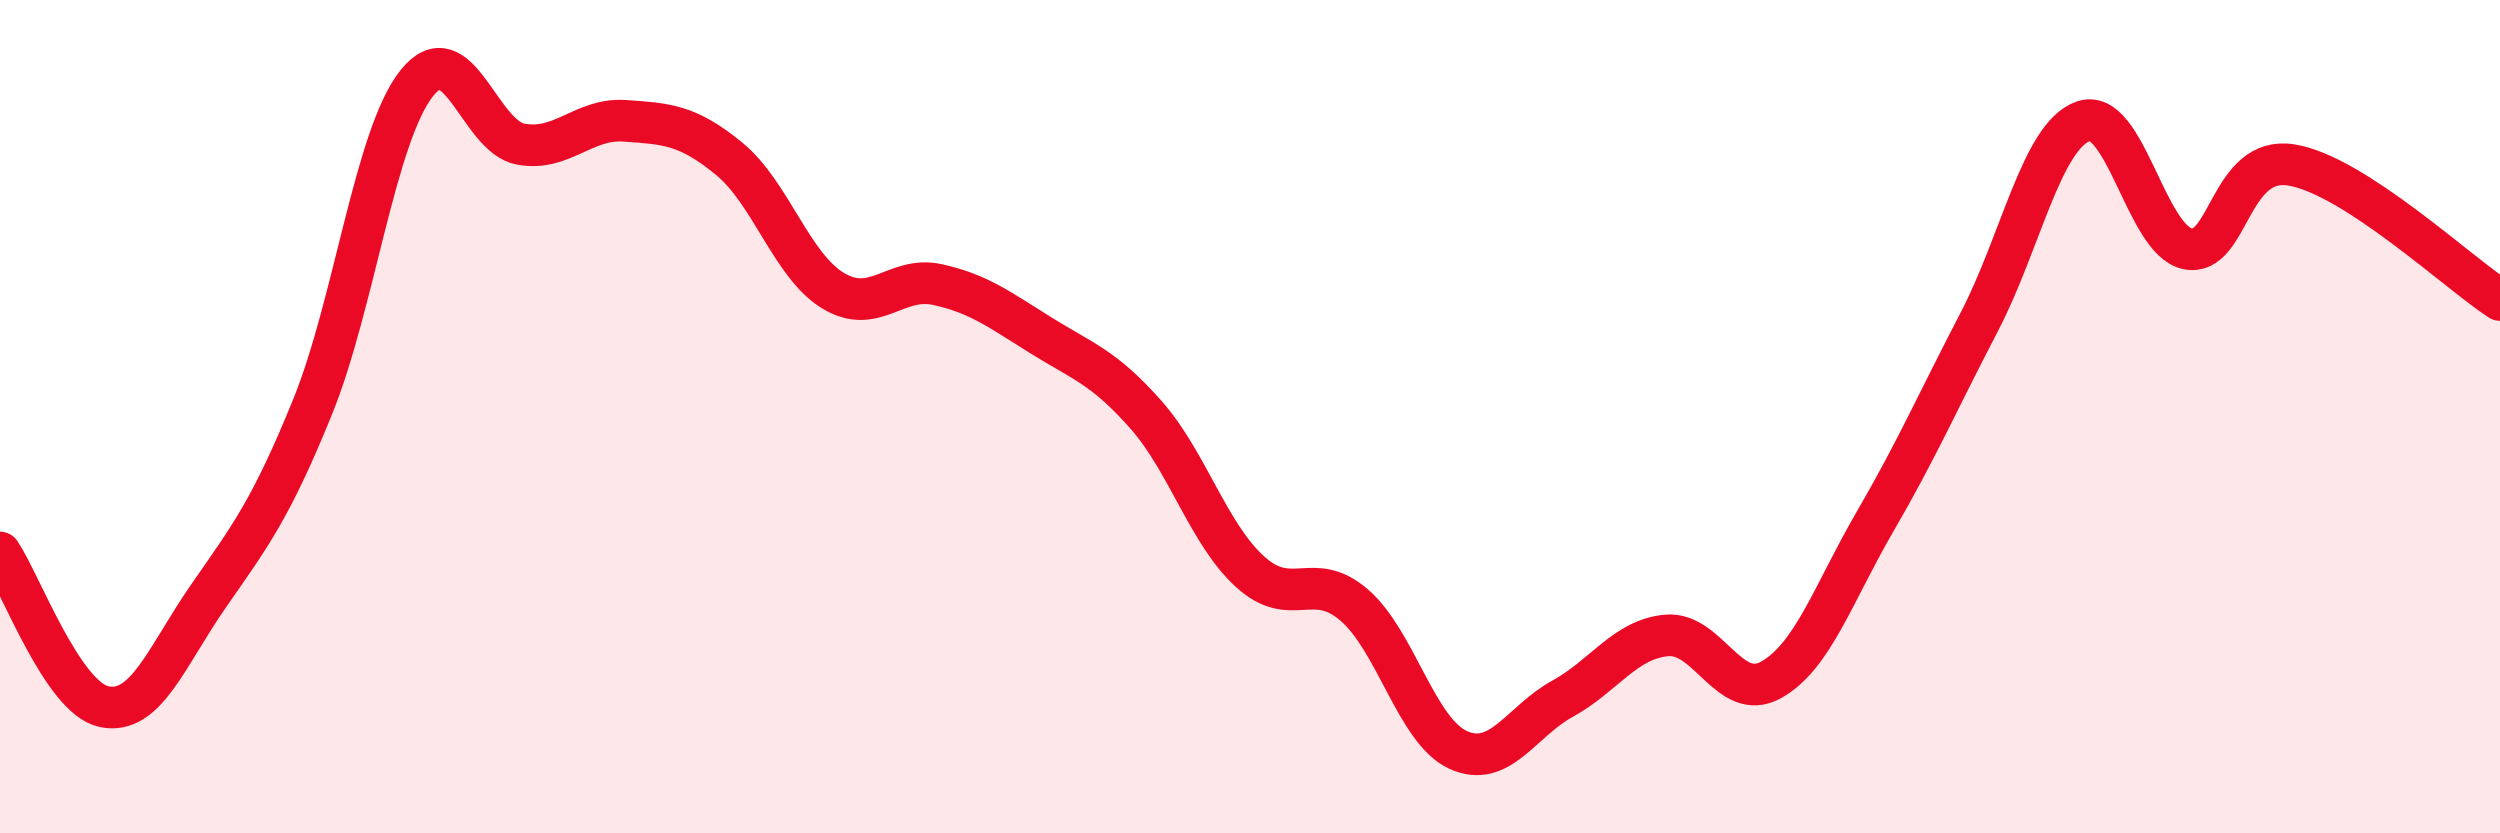 
    <svg width="60" height="20" viewBox="0 0 60 20" xmlns="http://www.w3.org/2000/svg">
      <path
        d="M 0,13.26 C 0.5,14 1.5,16.75 2.5,16.96 C 3.5,17.17 4,15.75 5,14.31 C 6,12.87 6.5,12.23 7.5,9.77 C 8.5,7.31 9,3.26 10,2 C 11,0.74 11.5,3.28 12.5,3.46 C 13.5,3.64 14,2.83 15,2.9 C 16,2.97 16.5,2.99 17.5,3.81 C 18.5,4.63 19,6.38 20,6.98 C 21,7.58 21.5,6.61 22.5,6.83 C 23.5,7.05 24,7.44 25,8.06 C 26,8.68 26.5,8.82 27.5,9.95 C 28.5,11.08 29,12.81 30,13.72 C 31,14.63 31.5,13.66 32.5,14.52 C 33.5,15.38 34,17.55 35,18 C 36,18.45 36.5,17.32 37.5,16.77 C 38.5,16.22 39,15.34 40,15.25 C 41,15.16 41.5,16.87 42.5,16.32 C 43.5,15.77 44,14.24 45,12.52 C 46,10.8 46.5,9.65 47.5,7.73 C 48.5,5.81 49,3.26 50,2.91 C 51,2.56 51.5,5.76 52.5,5.97 C 53.5,6.18 53.5,3.71 55,3.96 C 56.5,4.21 59,6.55 60,7.2L60 20L0 20Z"
        fill="#EB0A25"
        opacity="0.1"
        stroke-linecap="round"
        stroke-linejoin="round"
      />
      <path
        d="M 0,13.26 C 0.5,14 1.5,16.75 2.5,16.96 C 3.5,17.17 4,15.75 5,14.31 C 6,12.87 6.5,12.23 7.5,9.77 C 8.5,7.31 9,3.26 10,2 C 11,0.74 11.5,3.28 12.5,3.46 C 13.5,3.64 14,2.83 15,2.9 C 16,2.97 16.5,2.99 17.5,3.81 C 18.5,4.63 19,6.38 20,6.98 C 21,7.58 21.5,6.61 22.5,6.83 C 23.5,7.05 24,7.44 25,8.06 C 26,8.68 26.5,8.82 27.5,9.95 C 28.5,11.08 29,12.81 30,13.72 C 31,14.63 31.5,13.66 32.5,14.52 C 33.5,15.38 34,17.55 35,18 C 36,18.45 36.5,17.32 37.5,16.77 C 38.5,16.22 39,15.34 40,15.25 C 41,15.16 41.5,16.87 42.5,16.32 C 43.5,15.77 44,14.24 45,12.52 C 46,10.8 46.5,9.65 47.5,7.73 C 48.5,5.81 49,3.26 50,2.91 C 51,2.56 51.5,5.76 52.5,5.97 C 53.5,6.18 53.5,3.71 55,3.96 C 56.5,4.21 59,6.55 60,7.2"
        stroke="#EB0A25"
        stroke-width="1"
        fill="none"
        stroke-linecap="round"
        stroke-linejoin="round"
      />
    </svg>
  